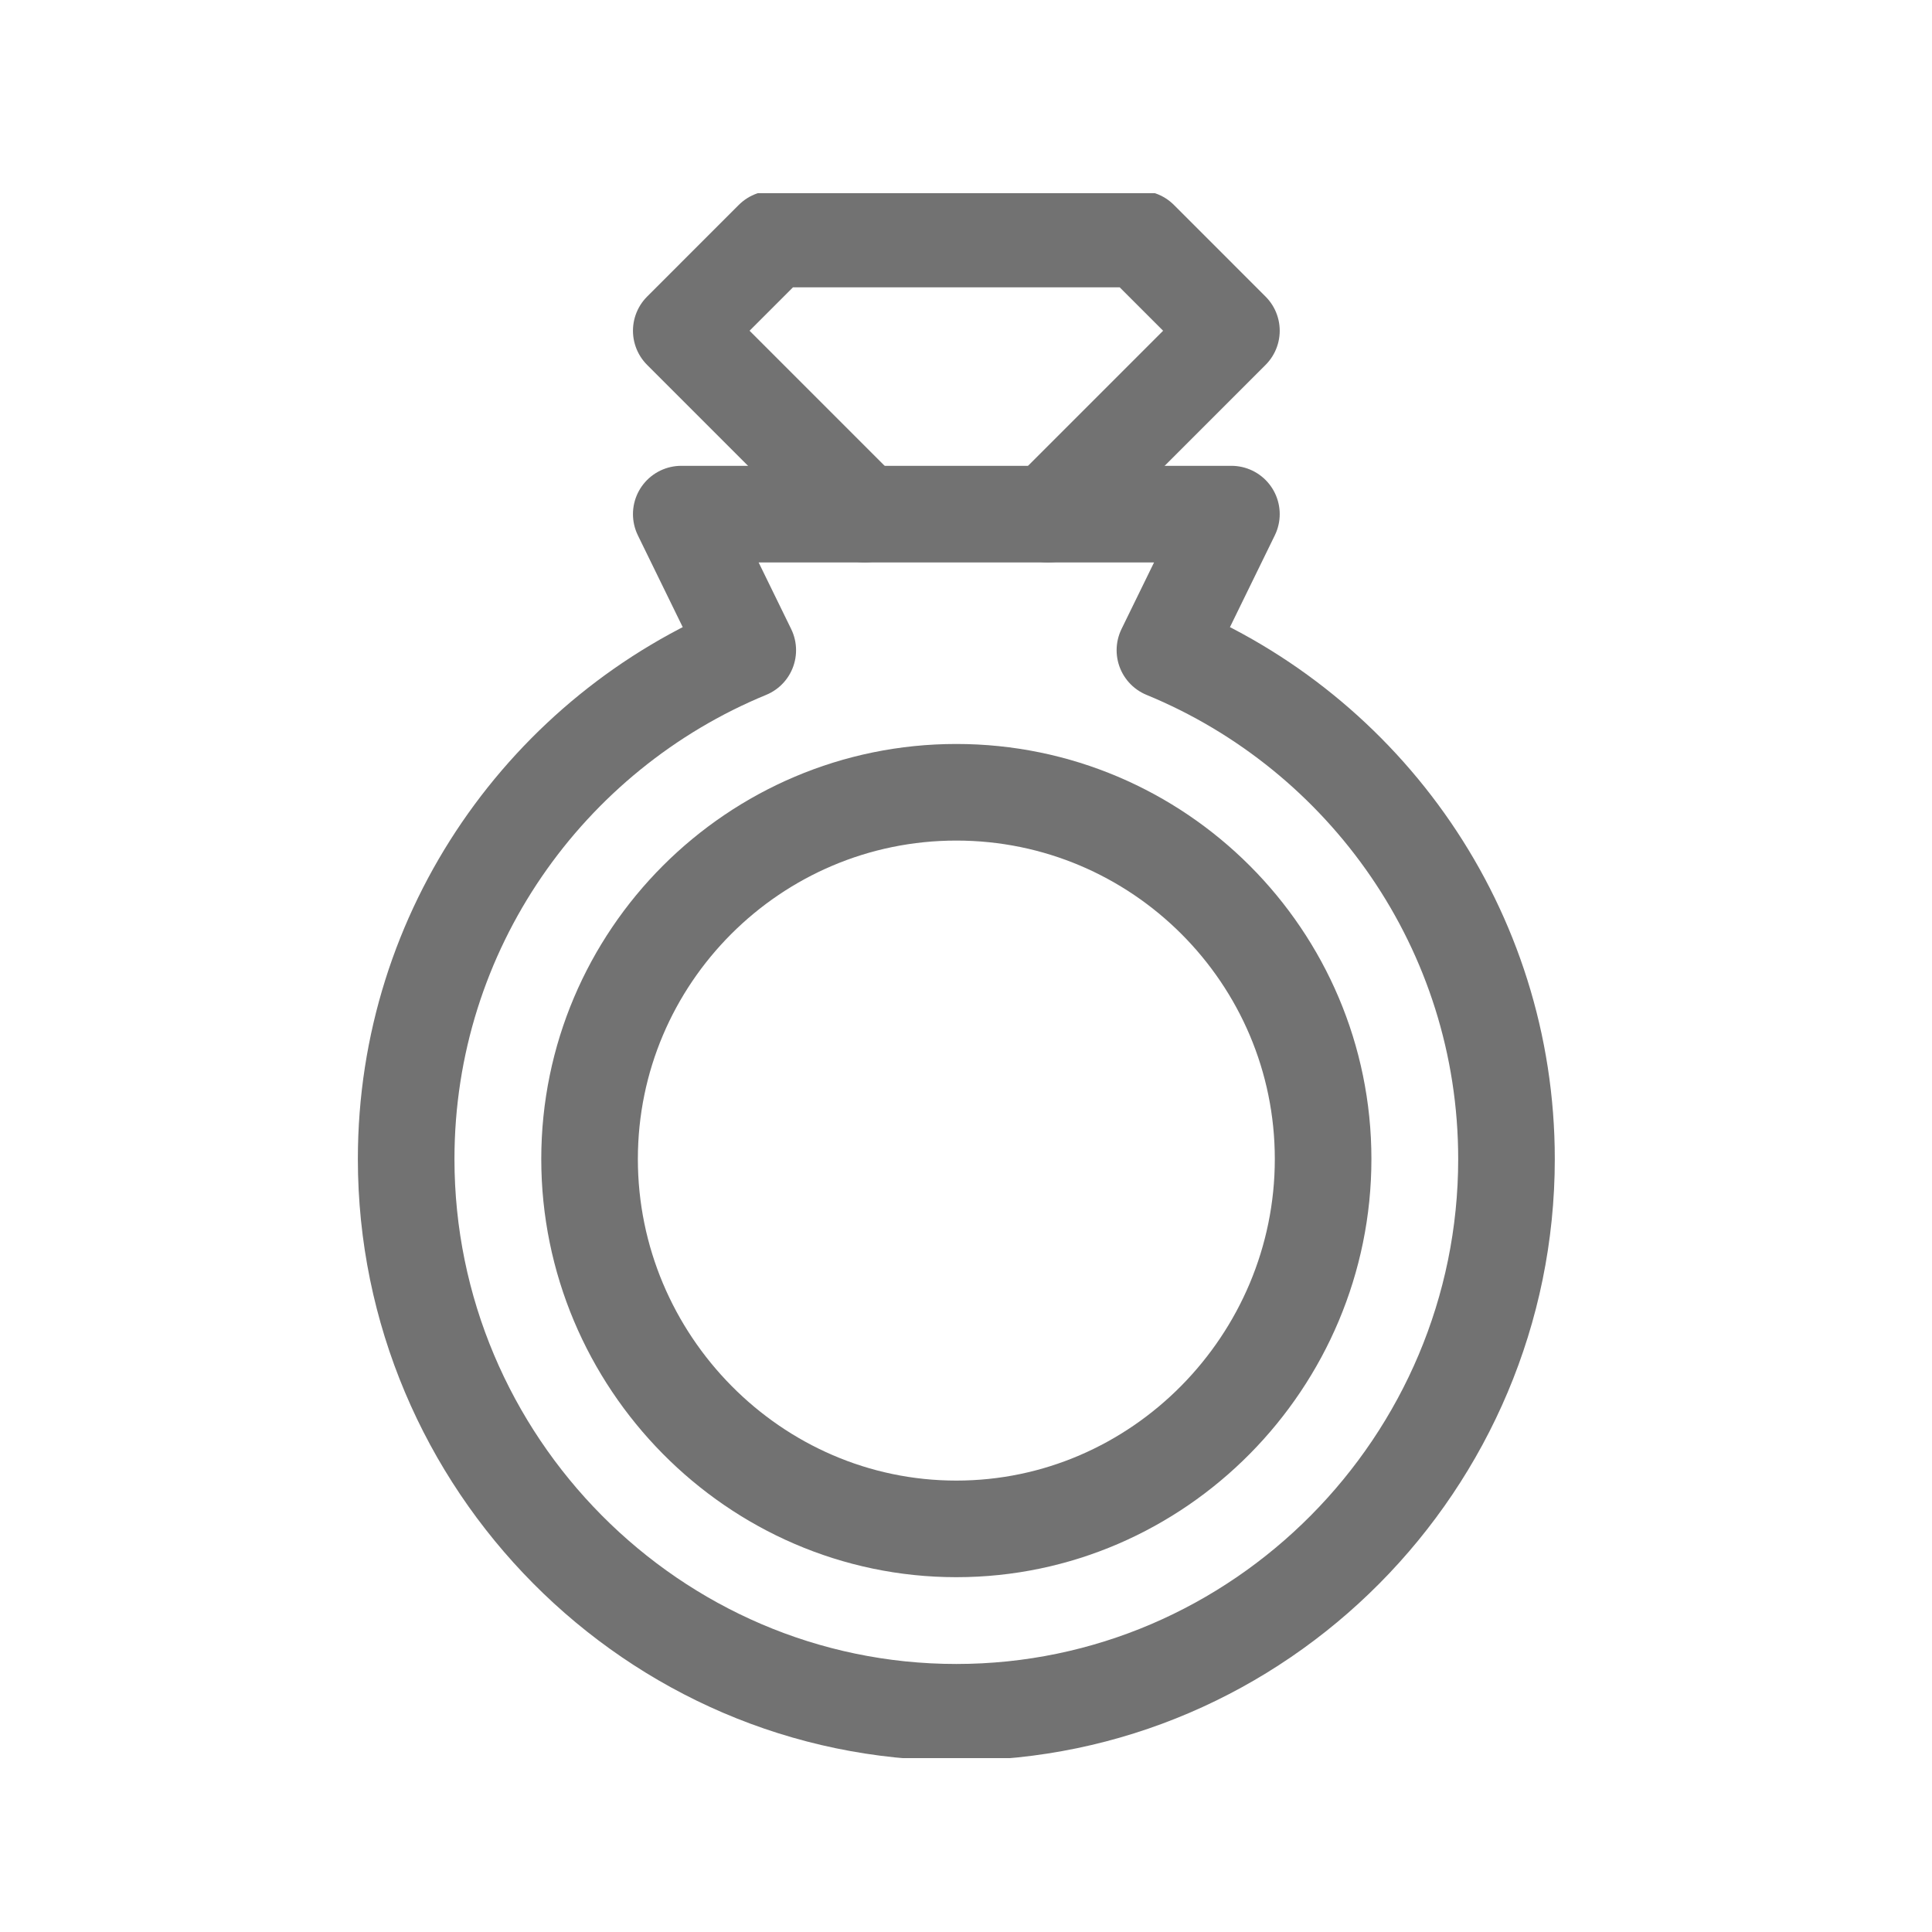 <?xml version="1.0" encoding="UTF-8"?> <svg xmlns="http://www.w3.org/2000/svg" width="100" height="100" viewBox="0 0 100 100" fill="none"><g clip-path="url(#clip0_74_145)"><path d="M44.754 26.612L35.262 17.119L40.008 12.373H58.992L63.738 17.119L54.246 26.612" stroke="#727272" stroke-width="5" stroke-miterlimit="10" stroke-linecap="round" stroke-linejoin="round"></path><path d="M60.296 33.655L63.738 26.611H35.262L38.704 33.655C28.342 37.918 21.023 48.111 21.023 59.992C21.023 75.695 33.797 88.627 49.5 88.627C65.203 88.627 77.976 75.695 77.976 59.992C77.976 48.111 70.657 37.918 60.296 33.655Z" stroke="#727272" stroke-width="5" stroke-miterlimit="10" stroke-linecap="round" stroke-linejoin="round"></path><path d="M49.5 79.135C39.032 79.135 30.516 70.46 30.516 59.992C30.516 49.525 39.032 41.008 49.5 41.008C59.968 41.008 68.484 49.525 68.484 59.992C68.484 70.46 59.968 79.135 49.5 79.135Z" stroke="#727272" stroke-width="5" stroke-miterlimit="10" stroke-linecap="round" stroke-linejoin="round"></path></g><defs><clipPath id="clip0_74_145"><rect width="81" height="81" fill="white" transform="translate(9 10)"></rect></clipPath></defs></svg> 